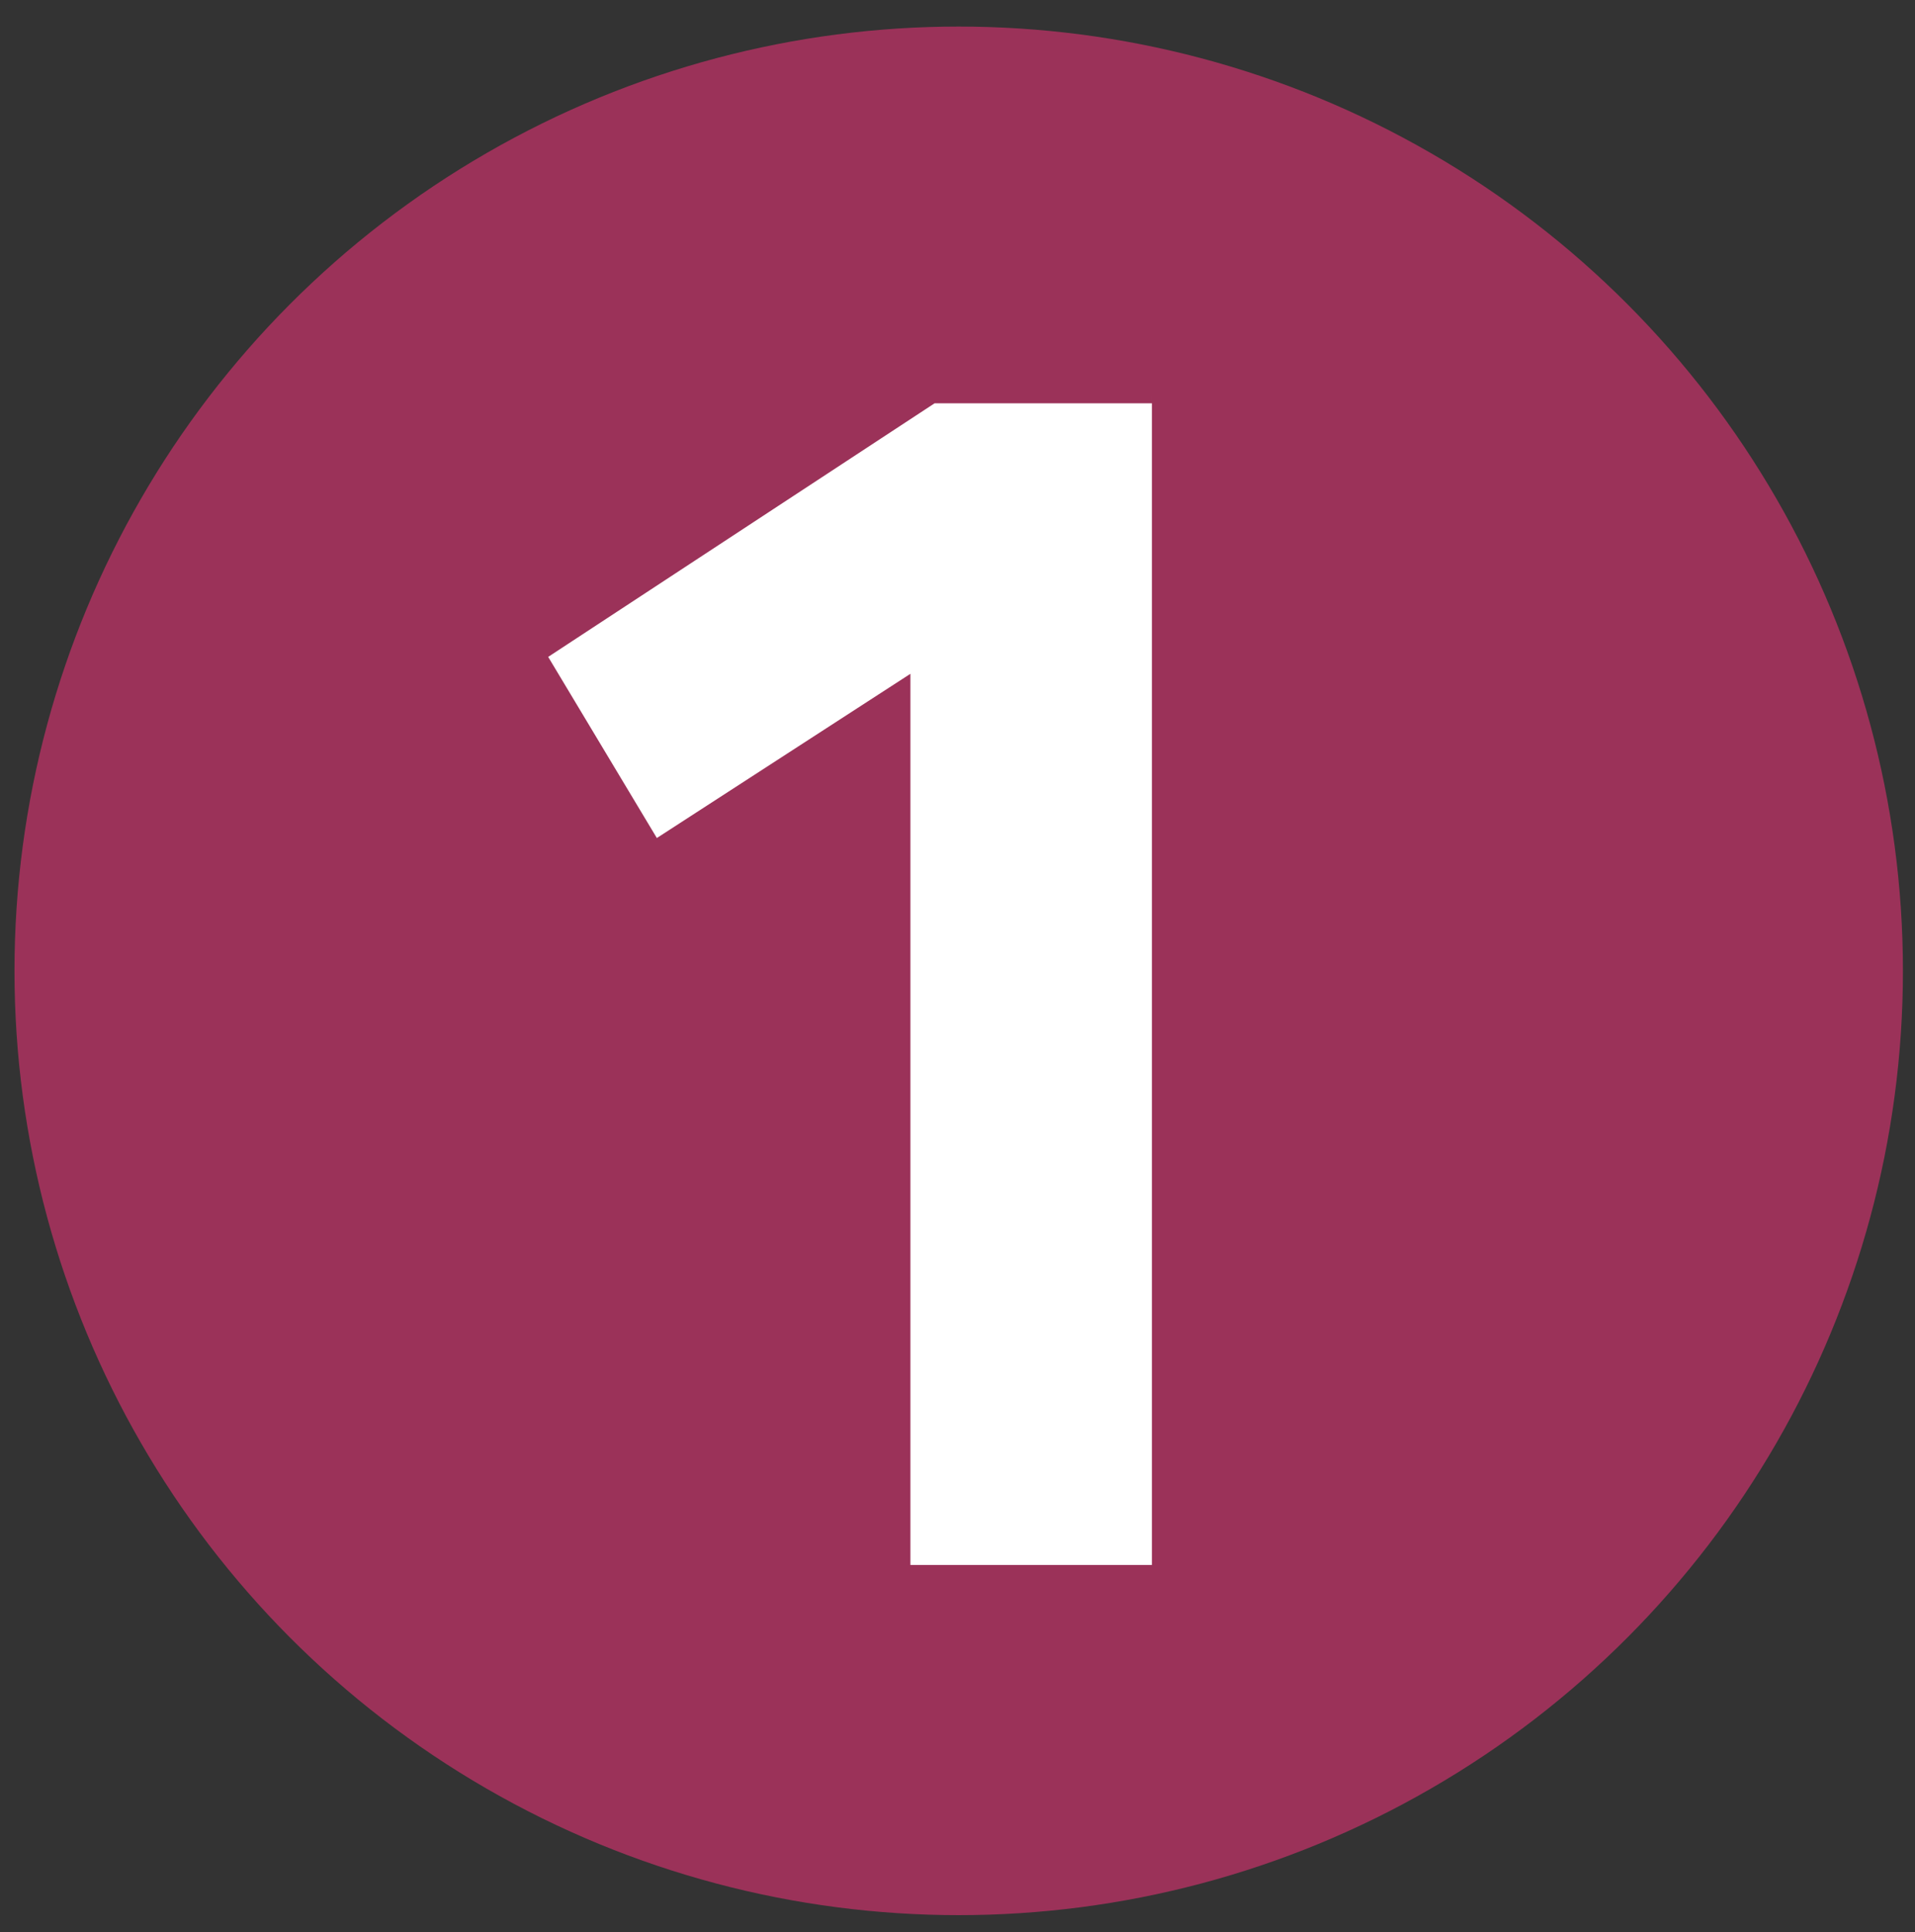 <?xml version="1.0" encoding="UTF-8"?>
<svg id="Ebene_1" xmlns="http://www.w3.org/2000/svg" version="1.1" viewBox="0 0 79.3 80">
  <rect x="0" y="0" width="79.3" height="80" fill="#333333" stroke="none"/>
  <!-- Generator: Adobe Illustrator 29.3.1, SVG Export Plug-In . SVG Version: 2.1.0 Build 151)  -->
  <defs>
    <style>
      .st0 {
        fill: #9b3259;
      }

      .st1 {
        fill: #fff;
      }
    </style>
  </defs>
  <circle class="st0" cx="39.7" cy="40.2" r="39.1"/>
  <path class="st1" d="M47.7,16.4v48.4h-10V27.9l-10.5,6.8-4.5-7.5,16-10.5h9.3-.3v-.3Z"/>
</svg>